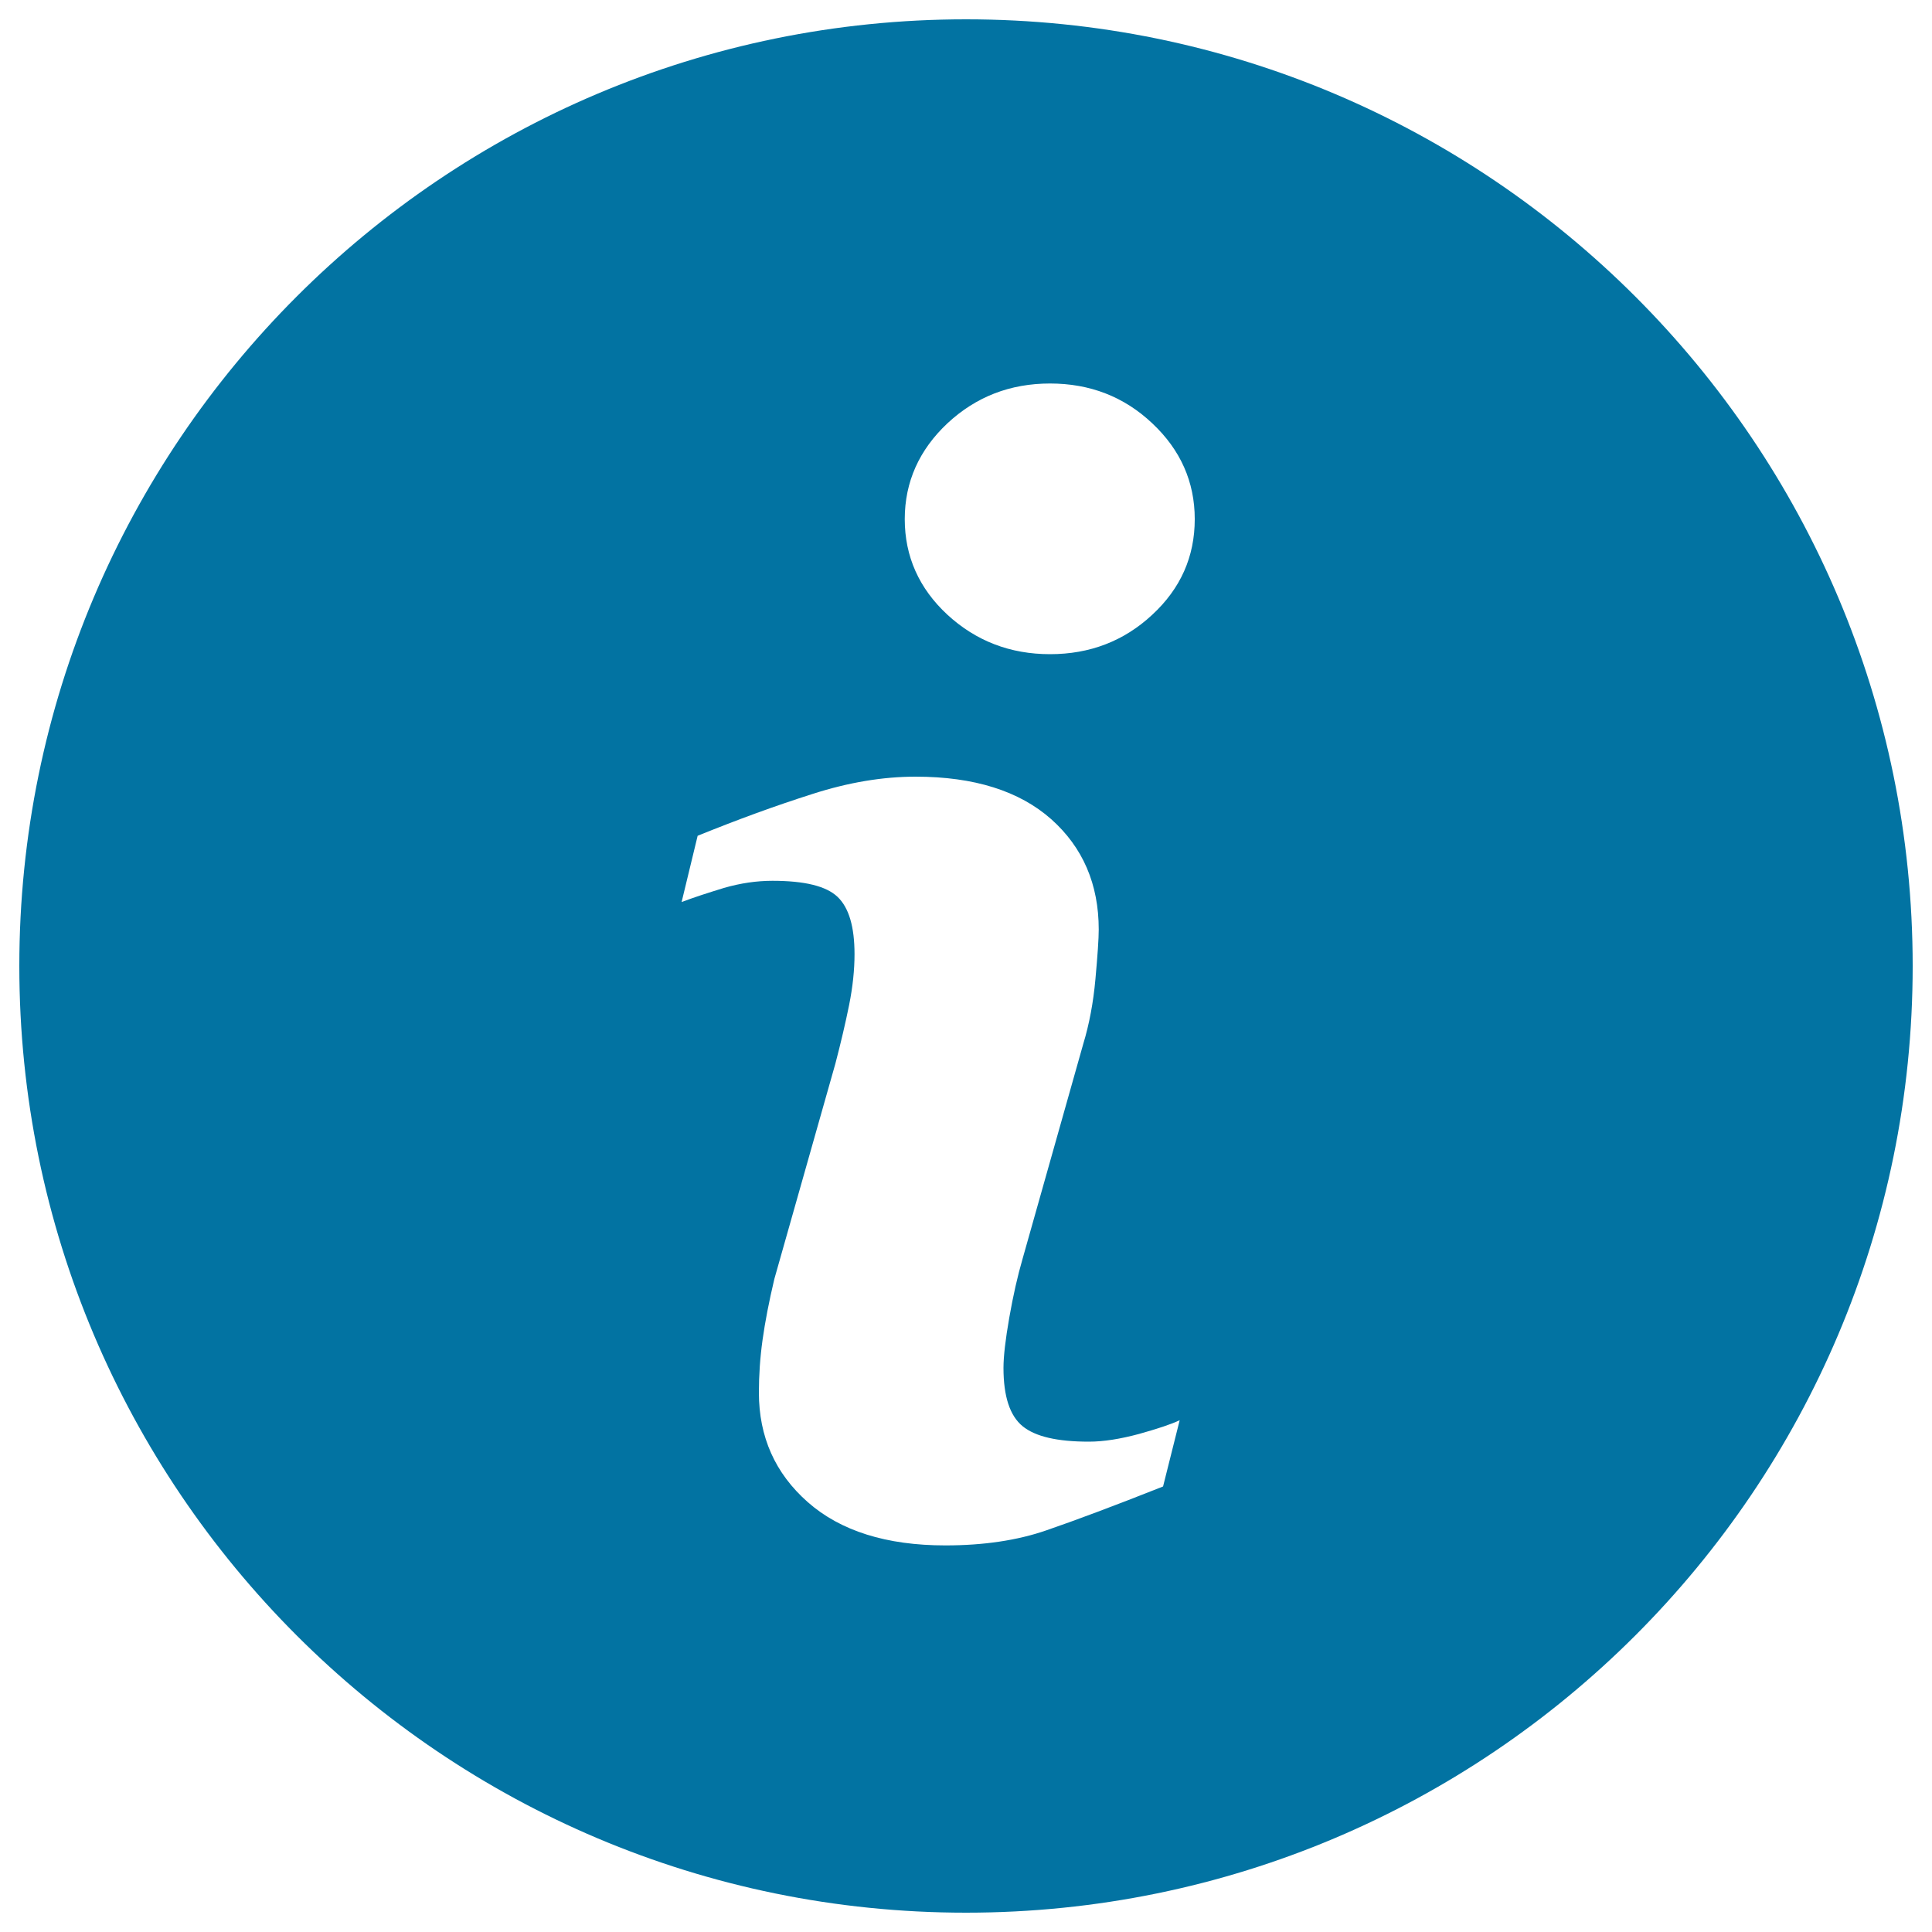<svg xmlns="http://www.w3.org/2000/svg" viewBox="0 0 1000 1000" style="fill:#0273a2">
<title>Information Button SVG icon</title>
<g><path d="M500,10C229.4,10,10,229.4,10,500c0,270.6,219.4,490,490,490c270.6,0,490-219.4,490-490C990,229.4,770.6,10,500,10z M602,769.4c-25.2,10-45.3,17.5-60.4,22.7c-15,5.2-32.5,7.8-52.3,7.8c-30.5,0-54.3-7.5-71.2-22.4c-16.9-14.9-25.3-33.8-25.3-56.7c0-8.9,0.6-18,1.9-27.3c1.3-9.3,3.3-19.7,6.1-31.5l31.6-111.5c2.8-10.7,5.2-20.9,7.1-30.3c1.9-9.5,2.8-18.3,2.8-26.3c0-14.2-2.9-24.1-8.8-29.7c-5.9-5.6-17.1-8.3-33.7-8.3c-8.1,0-16.5,1.2-25.1,3.7c-8.5,2.6-15.9,5-21.9,7.3l8.3-34.3c20.7-8.4,40.4-15.6,59.3-21.6c18.9-6.1,36.7-9,53.5-9c30.3,0,53.7,7.4,70.2,22c16.4,14.6,24.6,33.7,24.6,57.1c0,4.9-0.6,13.4-1.7,25.6c-1.1,12.2-3.2,23.4-6.3,33.6l-31.4,111.2c-2.6,8.9-4.9,19.1-6.9,30.5c-2,11.4-3,20.1-3,26c0,14.8,3.3,24.8,9.9,30.2c6.6,5.4,18,8,34.3,8c7.7,0,16.3-1.4,26-4c9.6-2.7,16.6-5,21-7.1L602,769.4z M596.4,318.2c-14.6,13.6-32.3,20.4-52.9,20.4c-20.6,0-38.3-6.8-53.1-20.4c-14.7-13.6-22.1-30.2-22.1-49.5c0-19.3,7.5-35.9,22.1-49.6c14.8-13.8,32.5-20.6,53.1-20.6c20.6,0,38.3,6.8,52.9,20.6c14.6,13.7,22,30.3,22,49.6C618.4,288.1,611.1,304.6,596.4,318.2z"/></g>
</svg>